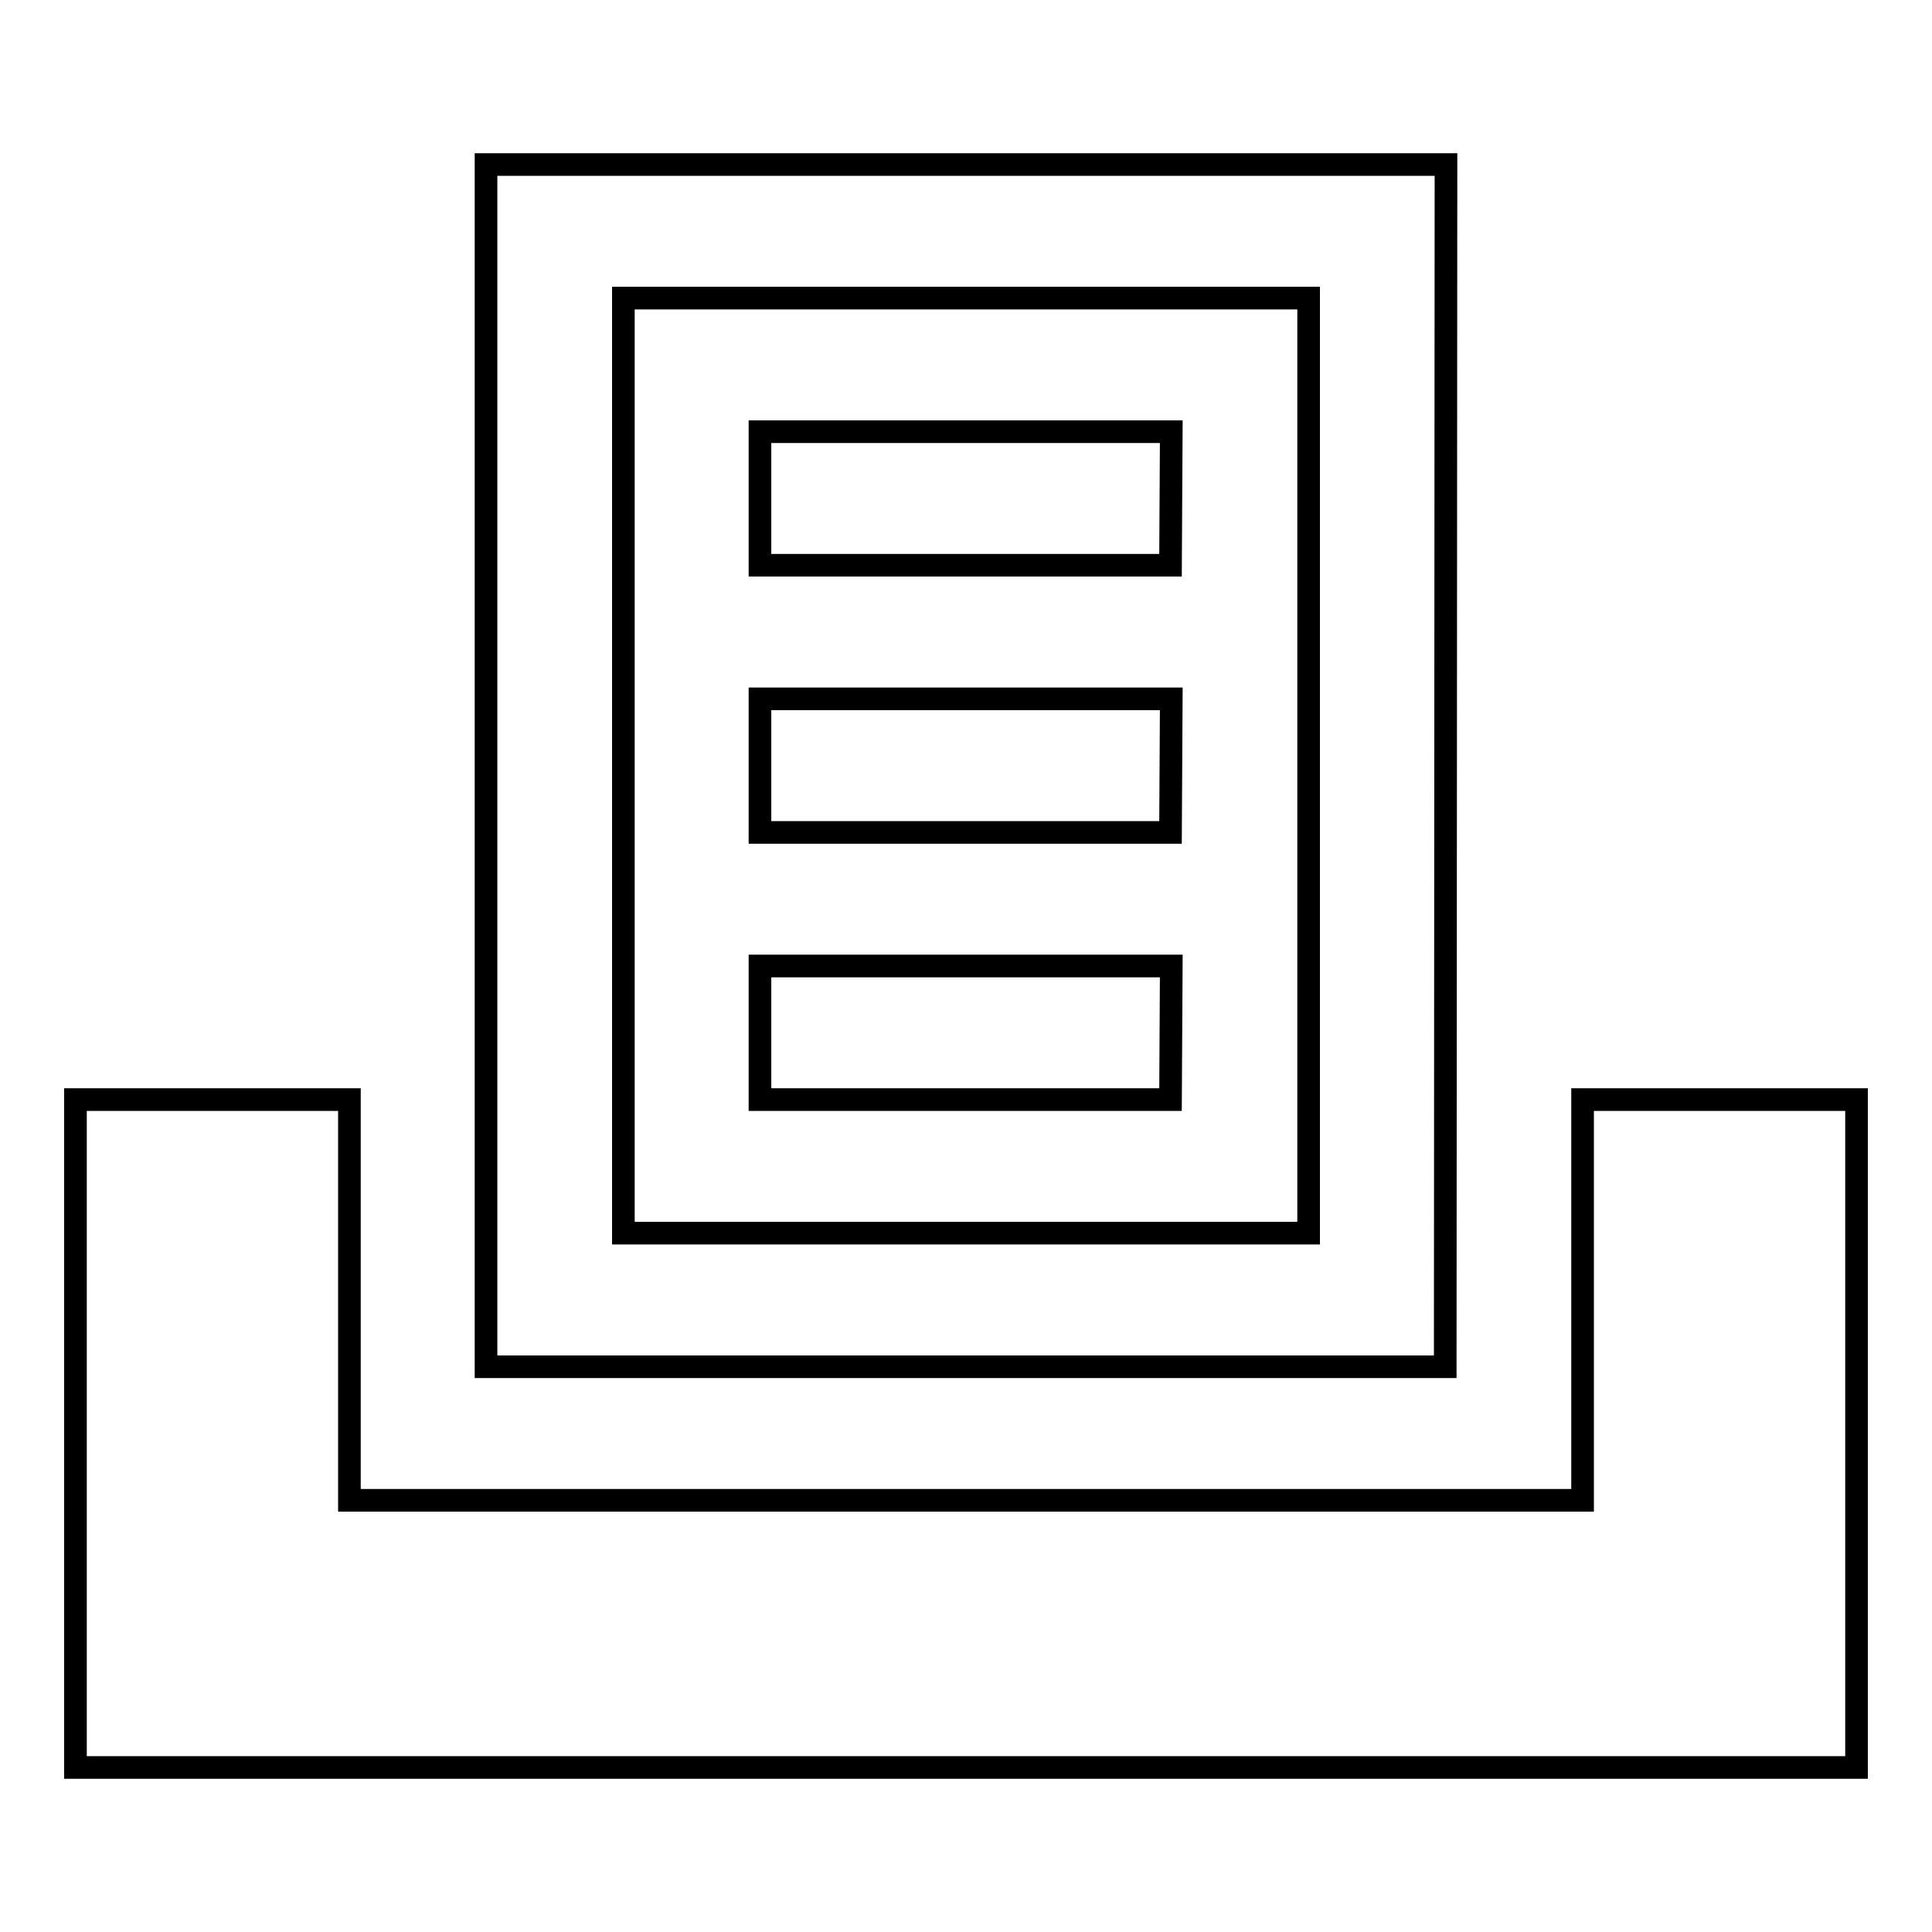 <?xml version="1.0" encoding="utf-8"?>
<!-- Svg Vector Icons : http://www.onlinewebfonts.com/icon -->
<!DOCTYPE svg PUBLIC "-//W3C//DTD SVG 1.1//EN" "http://www.w3.org/Graphics/SVG/1.1/DTD/svg11.dtd">
<svg version="1.1" xmlns="http://www.w3.org/2000/svg" xmlns:xlink="http://www.w3.org/1999/xlink" x="0px" y="0px" viewBox="0 0 256 256" enable-background="new 0 0 256 256" xml:space="preserve">
<g><g><path stroke-width="3" fill-opacity="0" stroke="#000000"  d="M155.2,92.6h-54.5v17.7h54.4L155.2,92.6L155.2,92.6z M155.2,57.2h-54.5v17.7h54.4L155.2,57.2L155.2,57.2z M191.6,21.8H64.4v159.3h127.1L191.6,21.8L191.6,21.8z M173.4,163.4H82.6V39.5h90.8L173.4,163.4L173.4,163.4z M209.7,145.7v53.1H46.3v-53.1H10v88.5h236v-88.5H209.7z M155.2,128h-54.5v17.7h54.4L155.2,128L155.2,128z"/></g></g>
</svg>